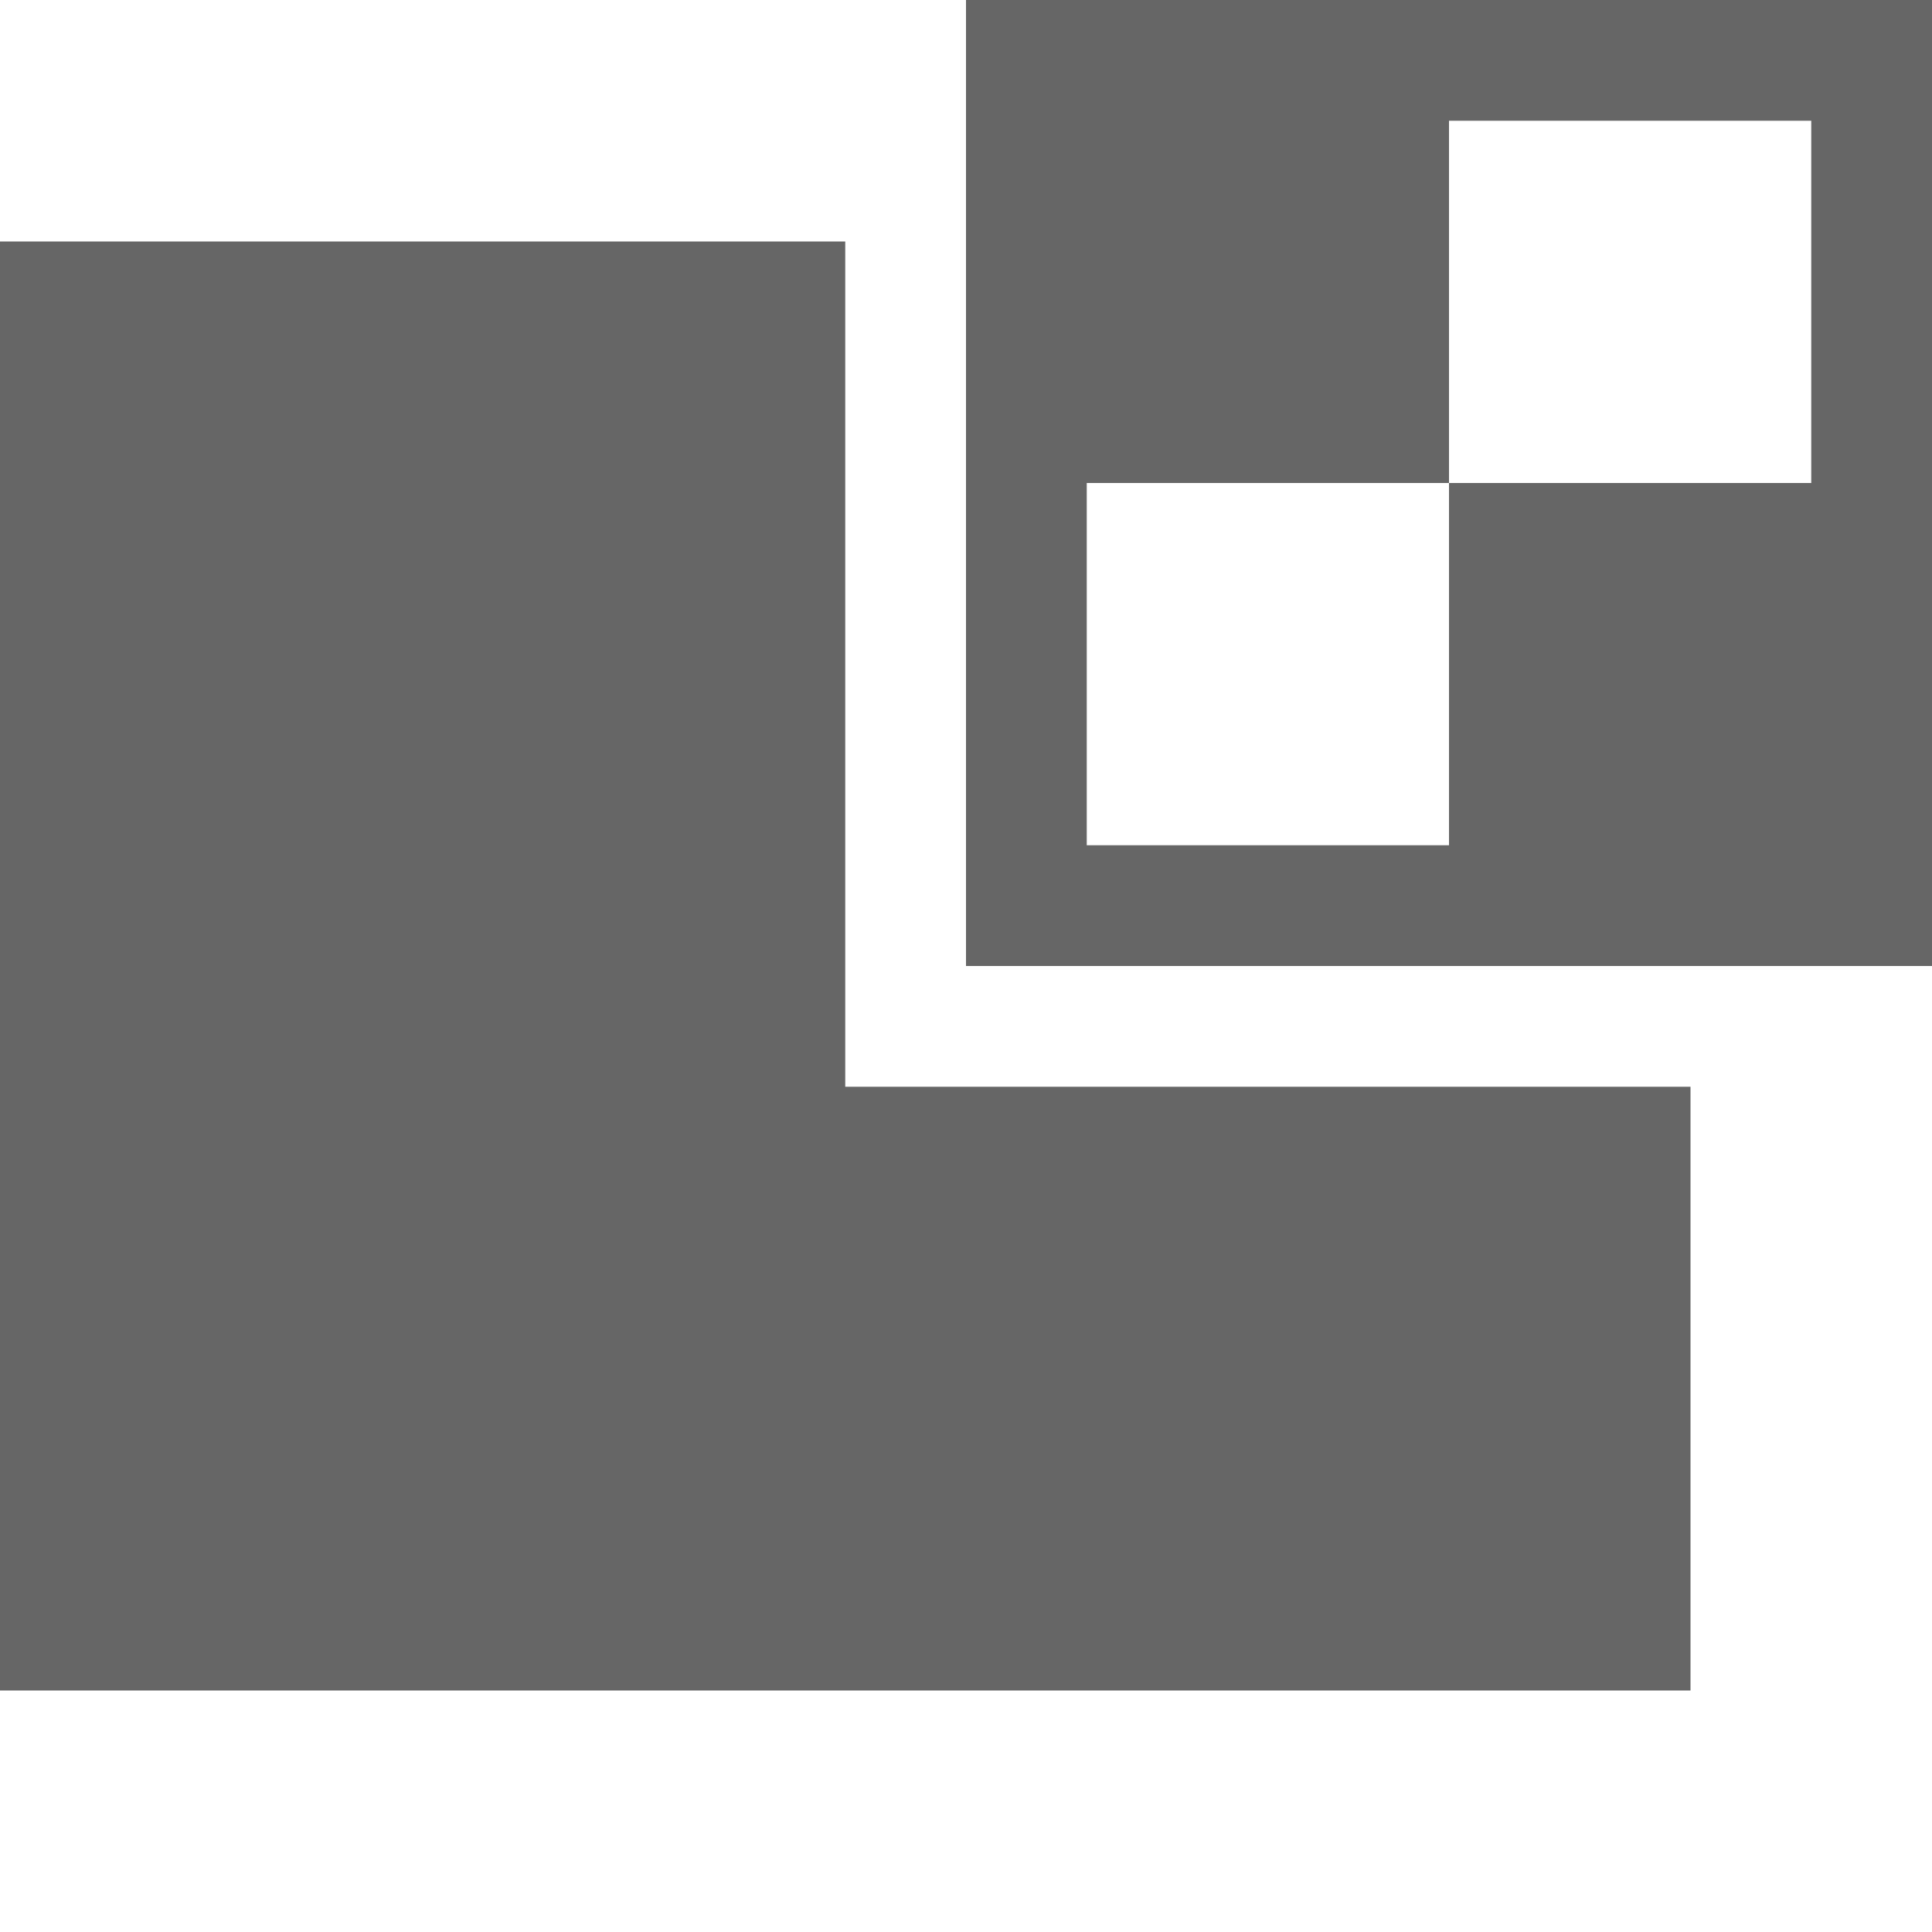 <?xml version="1.0" encoding="UTF-8"?>
<svg width="48px" height="48px" viewBox="0 0 48 48" version="1.1" xmlns="http://www.w3.org/2000/svg" xmlns:xlink="http://www.w3.org/1999/xlink">
    <!-- Generator: Sketch 52.6 (67491) - http://www.bohemiancoding.com/sketch -->
    <title>uniform-transparency</title>
    <desc>Created with Sketch.</desc>
    <g id="uniform-transparency" stroke="none" stroke-width="1" fill="none" fill-rule="evenodd">
        <rect id="container" fill="#FFFFFF" opacity="0" x="0" y="0" width="48" height="48"></rect>
        <path d="M21,6 L21,27 L42,27 L42,42 L0,42 L0,6 L21,6 Z M48,0 L48,24 L24,24 L24,0 L48,0 Z M45,21 L45,3 L27,3 L27,21 L45,21 Z M27,3 L36,3 L36,12 L27,12 L27,3 Z M36,12 L45,12 L45,21 L36,21 L36,12 Z" id="obj" fill-opacity="0.6" fill="#000000"></path>
    </g>
</svg>